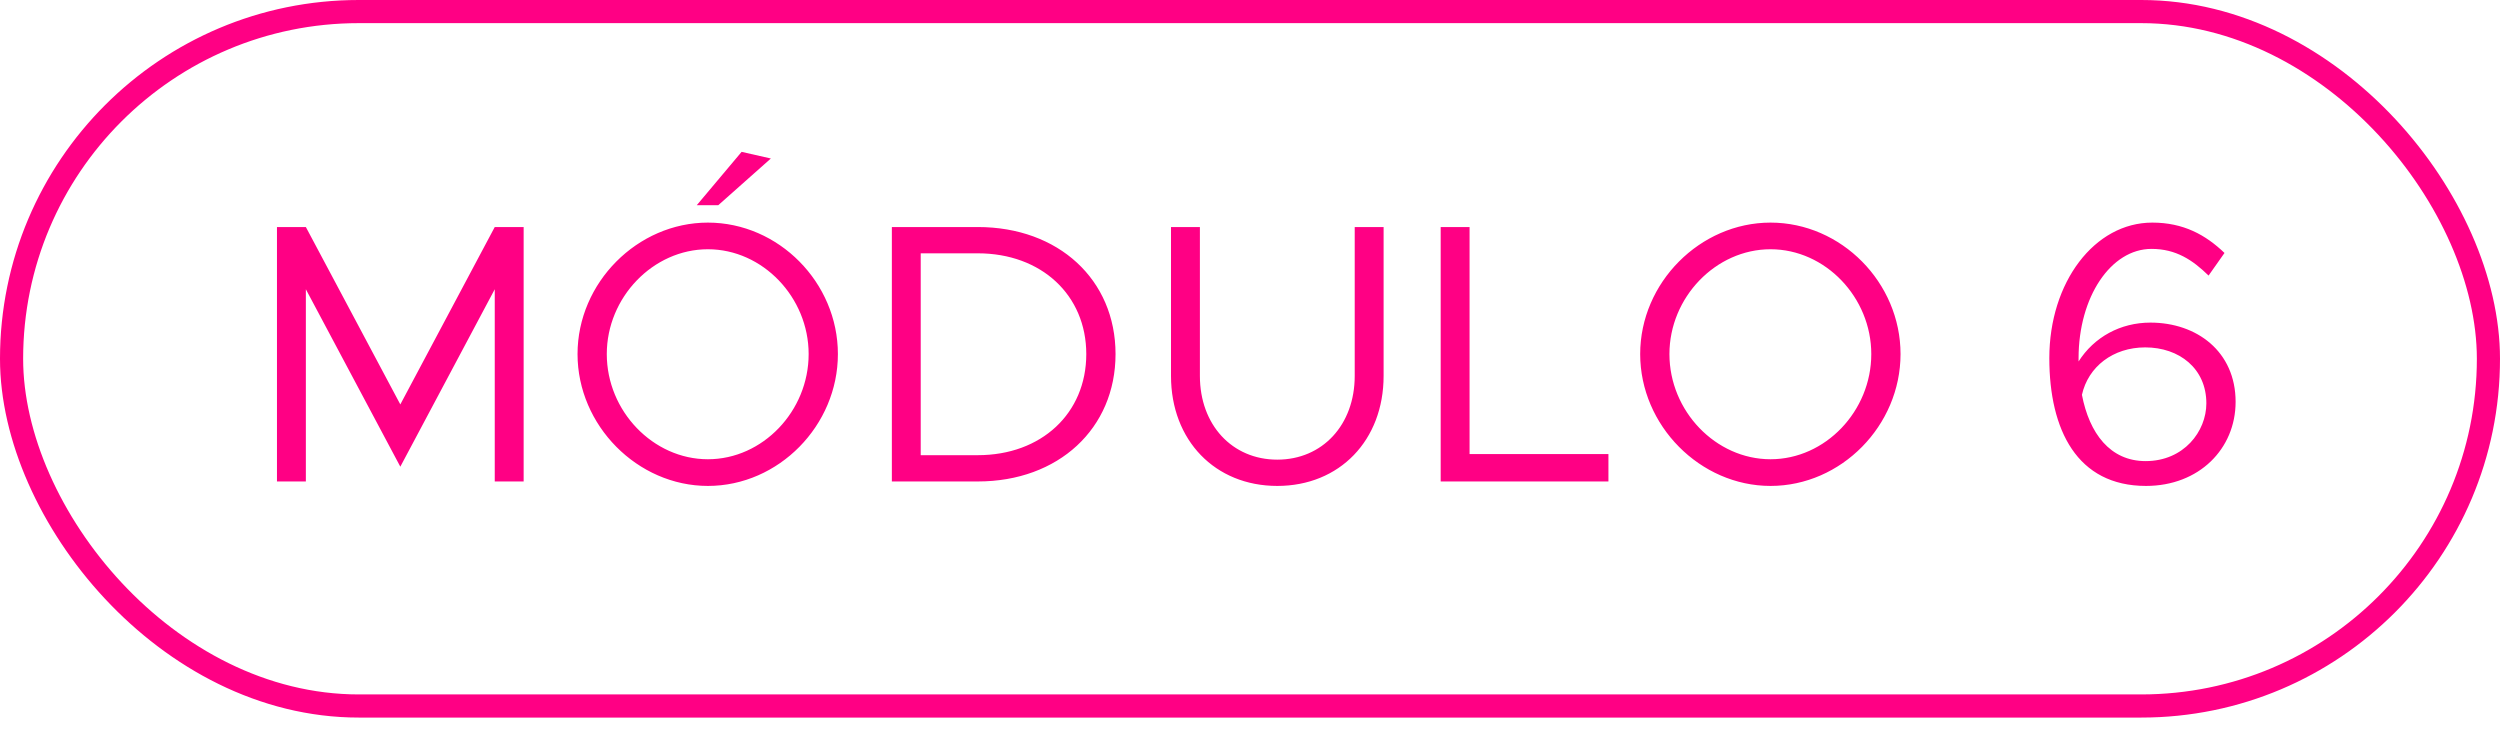 <svg xmlns="http://www.w3.org/2000/svg" width="70" height="21" viewBox="0 0 70 21" fill="none"><path d="M7.755 13.481V6.357H8.564L11.209 11.324L13.853 6.357H14.662V13.481H13.853V8.099L11.209 13.067L8.564 8.099V13.481H7.755ZM19.51 5.745L20.765 4.252L21.584 4.438L20.112 5.745H19.51ZM19.821 13.606C17.851 13.606 16.171 11.915 16.171 9.914C16.171 7.913 17.851 6.233 19.821 6.233C21.802 6.233 23.461 7.913 23.461 9.914C23.461 11.915 21.802 13.606 19.821 13.606ZM19.821 12.859C21.356 12.859 22.642 11.511 22.642 9.914C22.642 8.327 21.356 6.979 19.821 6.979C18.287 6.979 16.99 8.327 16.99 9.914C16.99 11.511 18.287 12.859 19.821 12.859ZM24.972 13.481V6.357H27.378C29.638 6.357 31.235 7.83 31.235 9.914C31.235 11.998 29.638 13.481 27.378 13.481H24.972ZM25.78 12.745H27.378C29.161 12.745 30.416 11.573 30.416 9.914C30.416 8.265 29.161 7.093 27.378 7.093H25.78V12.745ZM35.764 13.606C34.022 13.606 32.788 12.33 32.788 10.526V6.357H33.597V10.526C33.597 11.895 34.499 12.87 35.764 12.87C37.029 12.87 37.932 11.895 37.932 10.526V6.357H38.741V10.526C38.741 12.33 37.507 13.606 35.764 13.606ZM41.148 12.714H45.036V13.481H40.339V6.357H41.148V12.714ZM49.575 13.606C47.605 13.606 45.925 11.915 45.925 9.914C45.925 7.913 47.605 6.233 49.575 6.233C51.556 6.233 53.215 7.913 53.215 9.914C53.215 11.915 51.556 13.606 49.575 13.606ZM49.575 12.859C51.11 12.859 52.396 11.511 52.396 9.914C52.396 8.327 51.11 6.979 49.575 6.979C48.041 6.979 46.744 8.327 46.744 9.914C46.744 11.511 48.041 12.859 49.575 12.859ZM60.212 9.033C61.508 9.033 62.597 9.841 62.597 11.252C62.597 12.569 61.571 13.606 60.088 13.606C58.159 13.606 57.381 12.04 57.381 10.028C57.381 7.902 58.646 6.233 60.264 6.233C61.135 6.233 61.757 6.575 62.286 7.083L61.84 7.716C61.394 7.28 60.928 6.969 60.243 6.969C59.102 6.969 58.2 8.317 58.2 10.028V10.121C58.636 9.437 59.372 9.033 60.212 9.033ZM60.077 12.911C61.145 12.911 61.778 12.081 61.778 11.293C61.778 10.319 61.021 9.727 60.067 9.727C59.165 9.727 58.47 10.267 58.294 11.055C58.501 12.133 59.082 12.911 60.077 12.911Z" fill="#FF0084"></path><rect x="0.324" y="0.324" width="69.352" height="19.444" rx="9.722" stroke="#FF0084" stroke-width="0.648"></rect></svg>